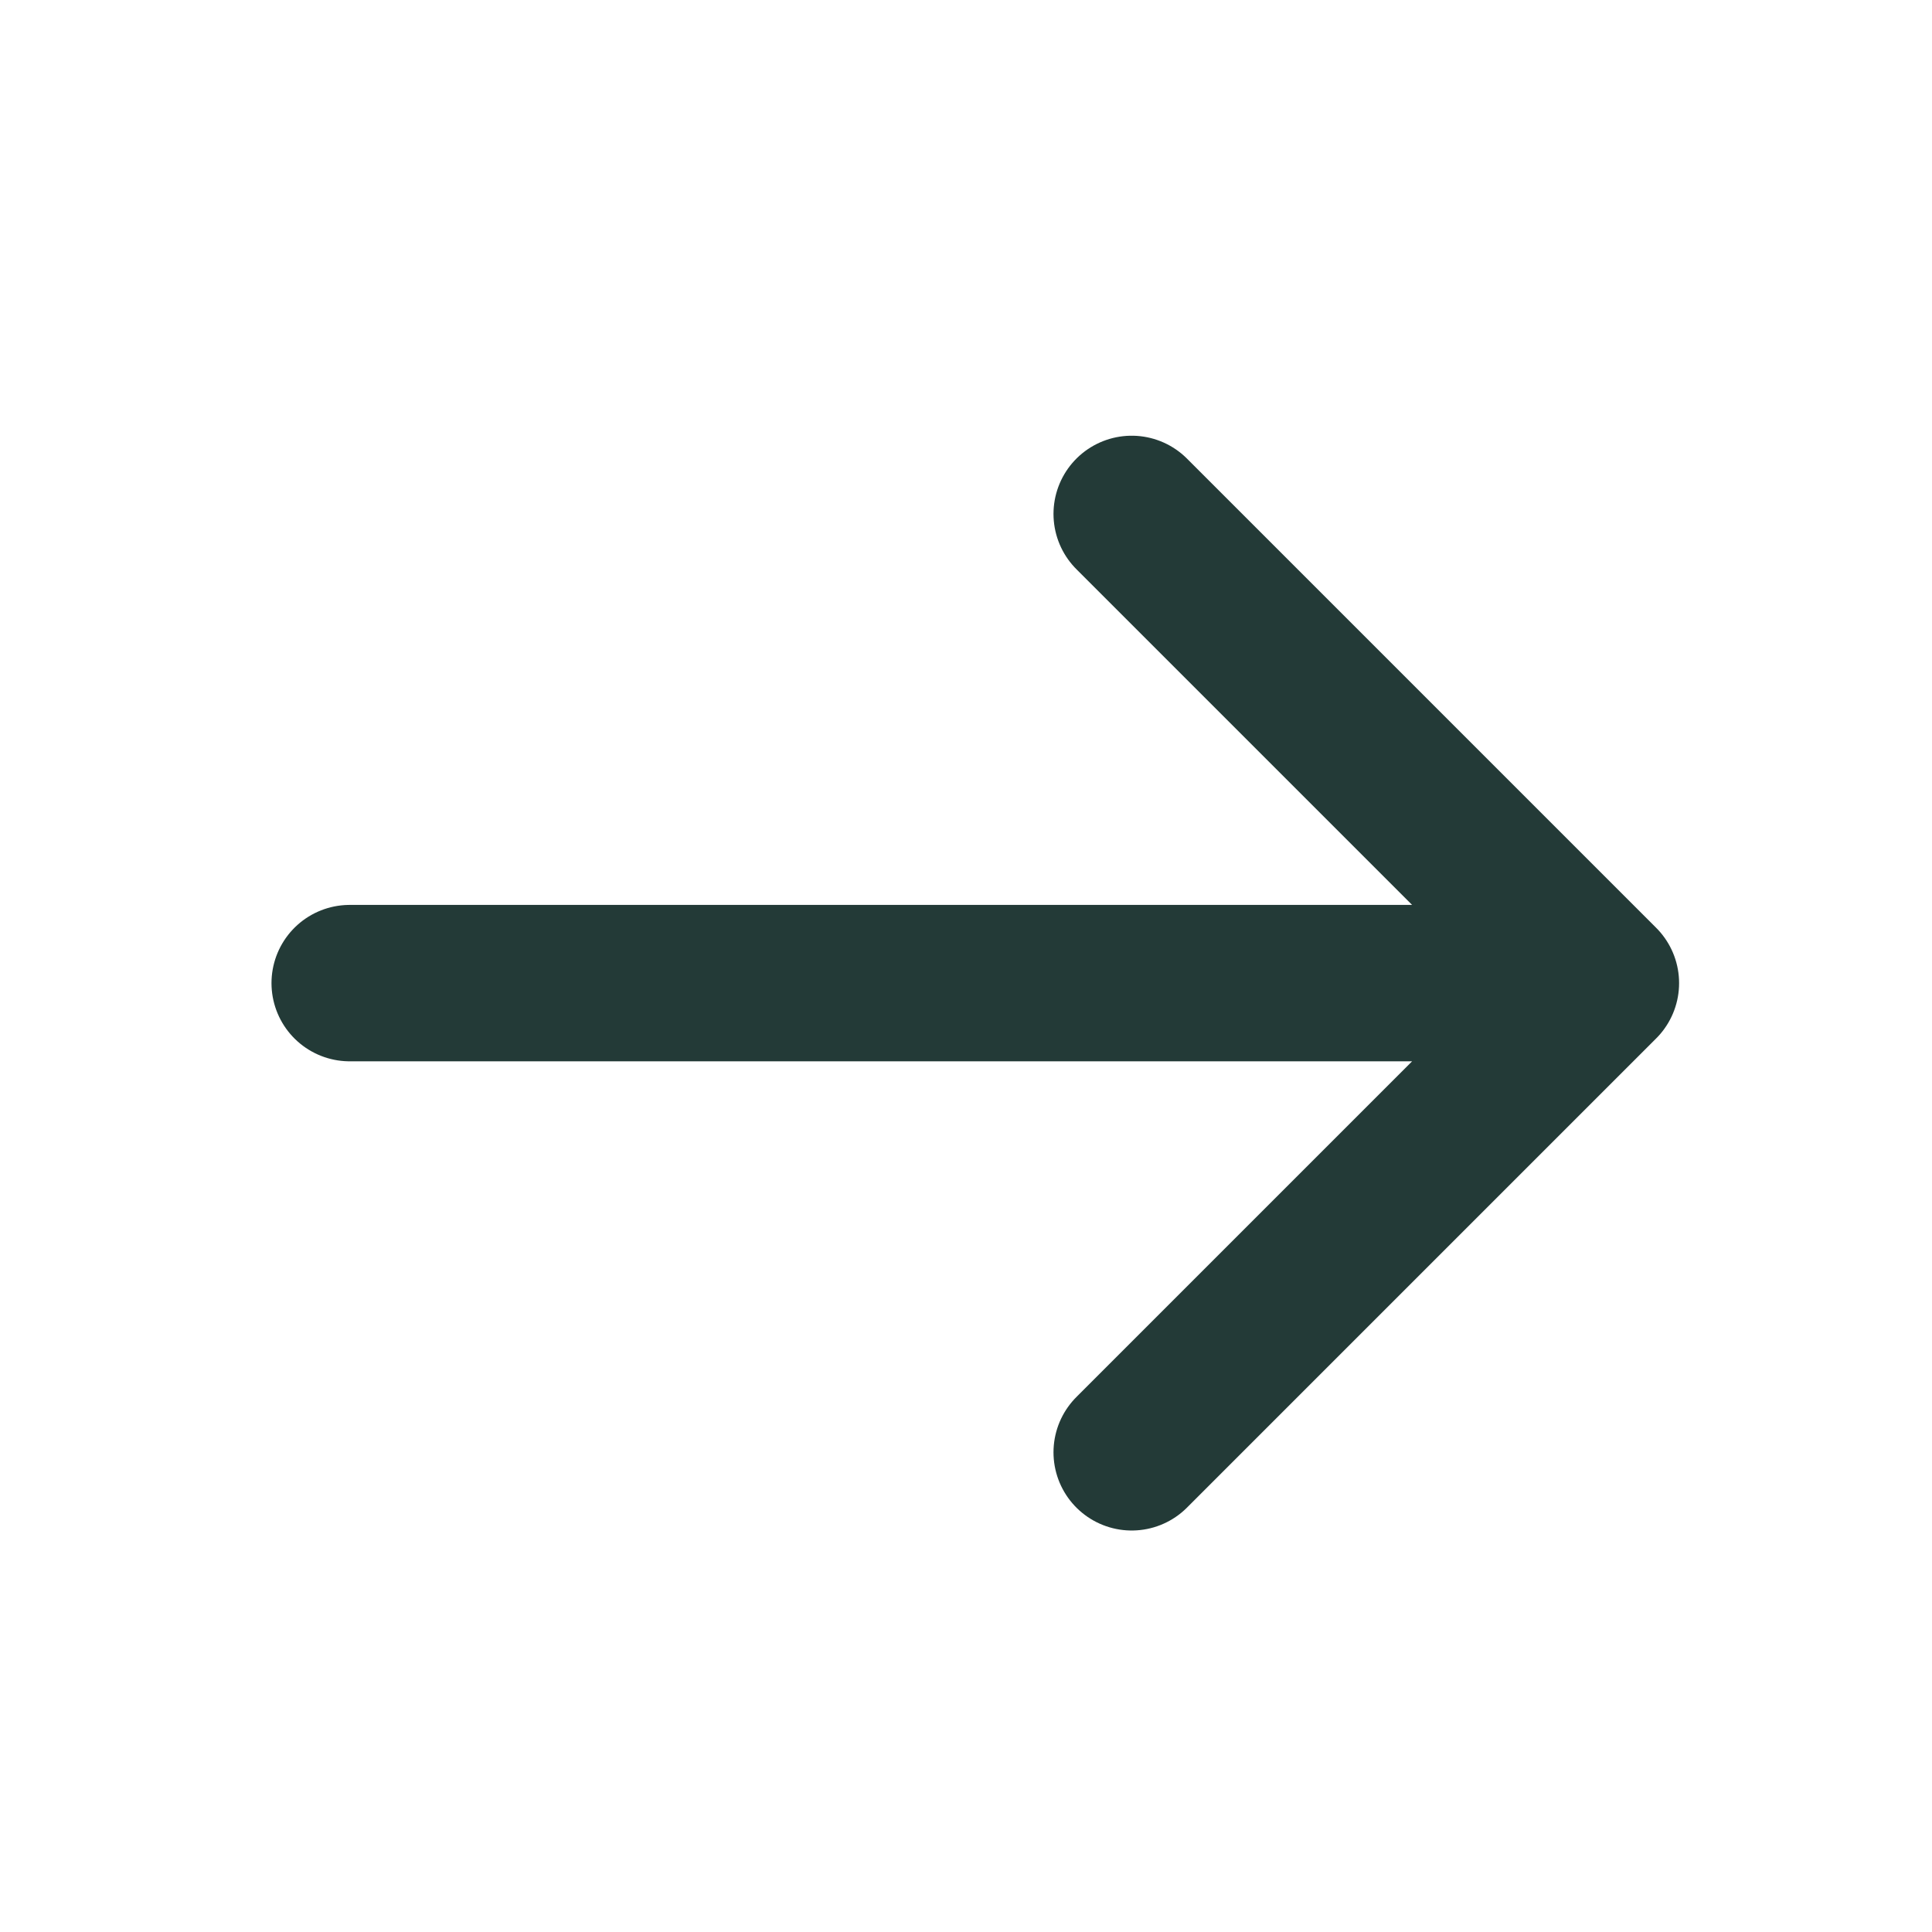 <svg width="21" height="21" viewBox="0 0 21 21" fill="none" xmlns="http://www.w3.org/2000/svg">
<path d="M3.801 10.686H17.401M17.401 10.686L12.301 5.586M17.401 10.686L12.301 15.786" stroke="#233A37" stroke-width="1.7" stroke-linecap="round" stroke-linejoin="round"/>
</svg>
